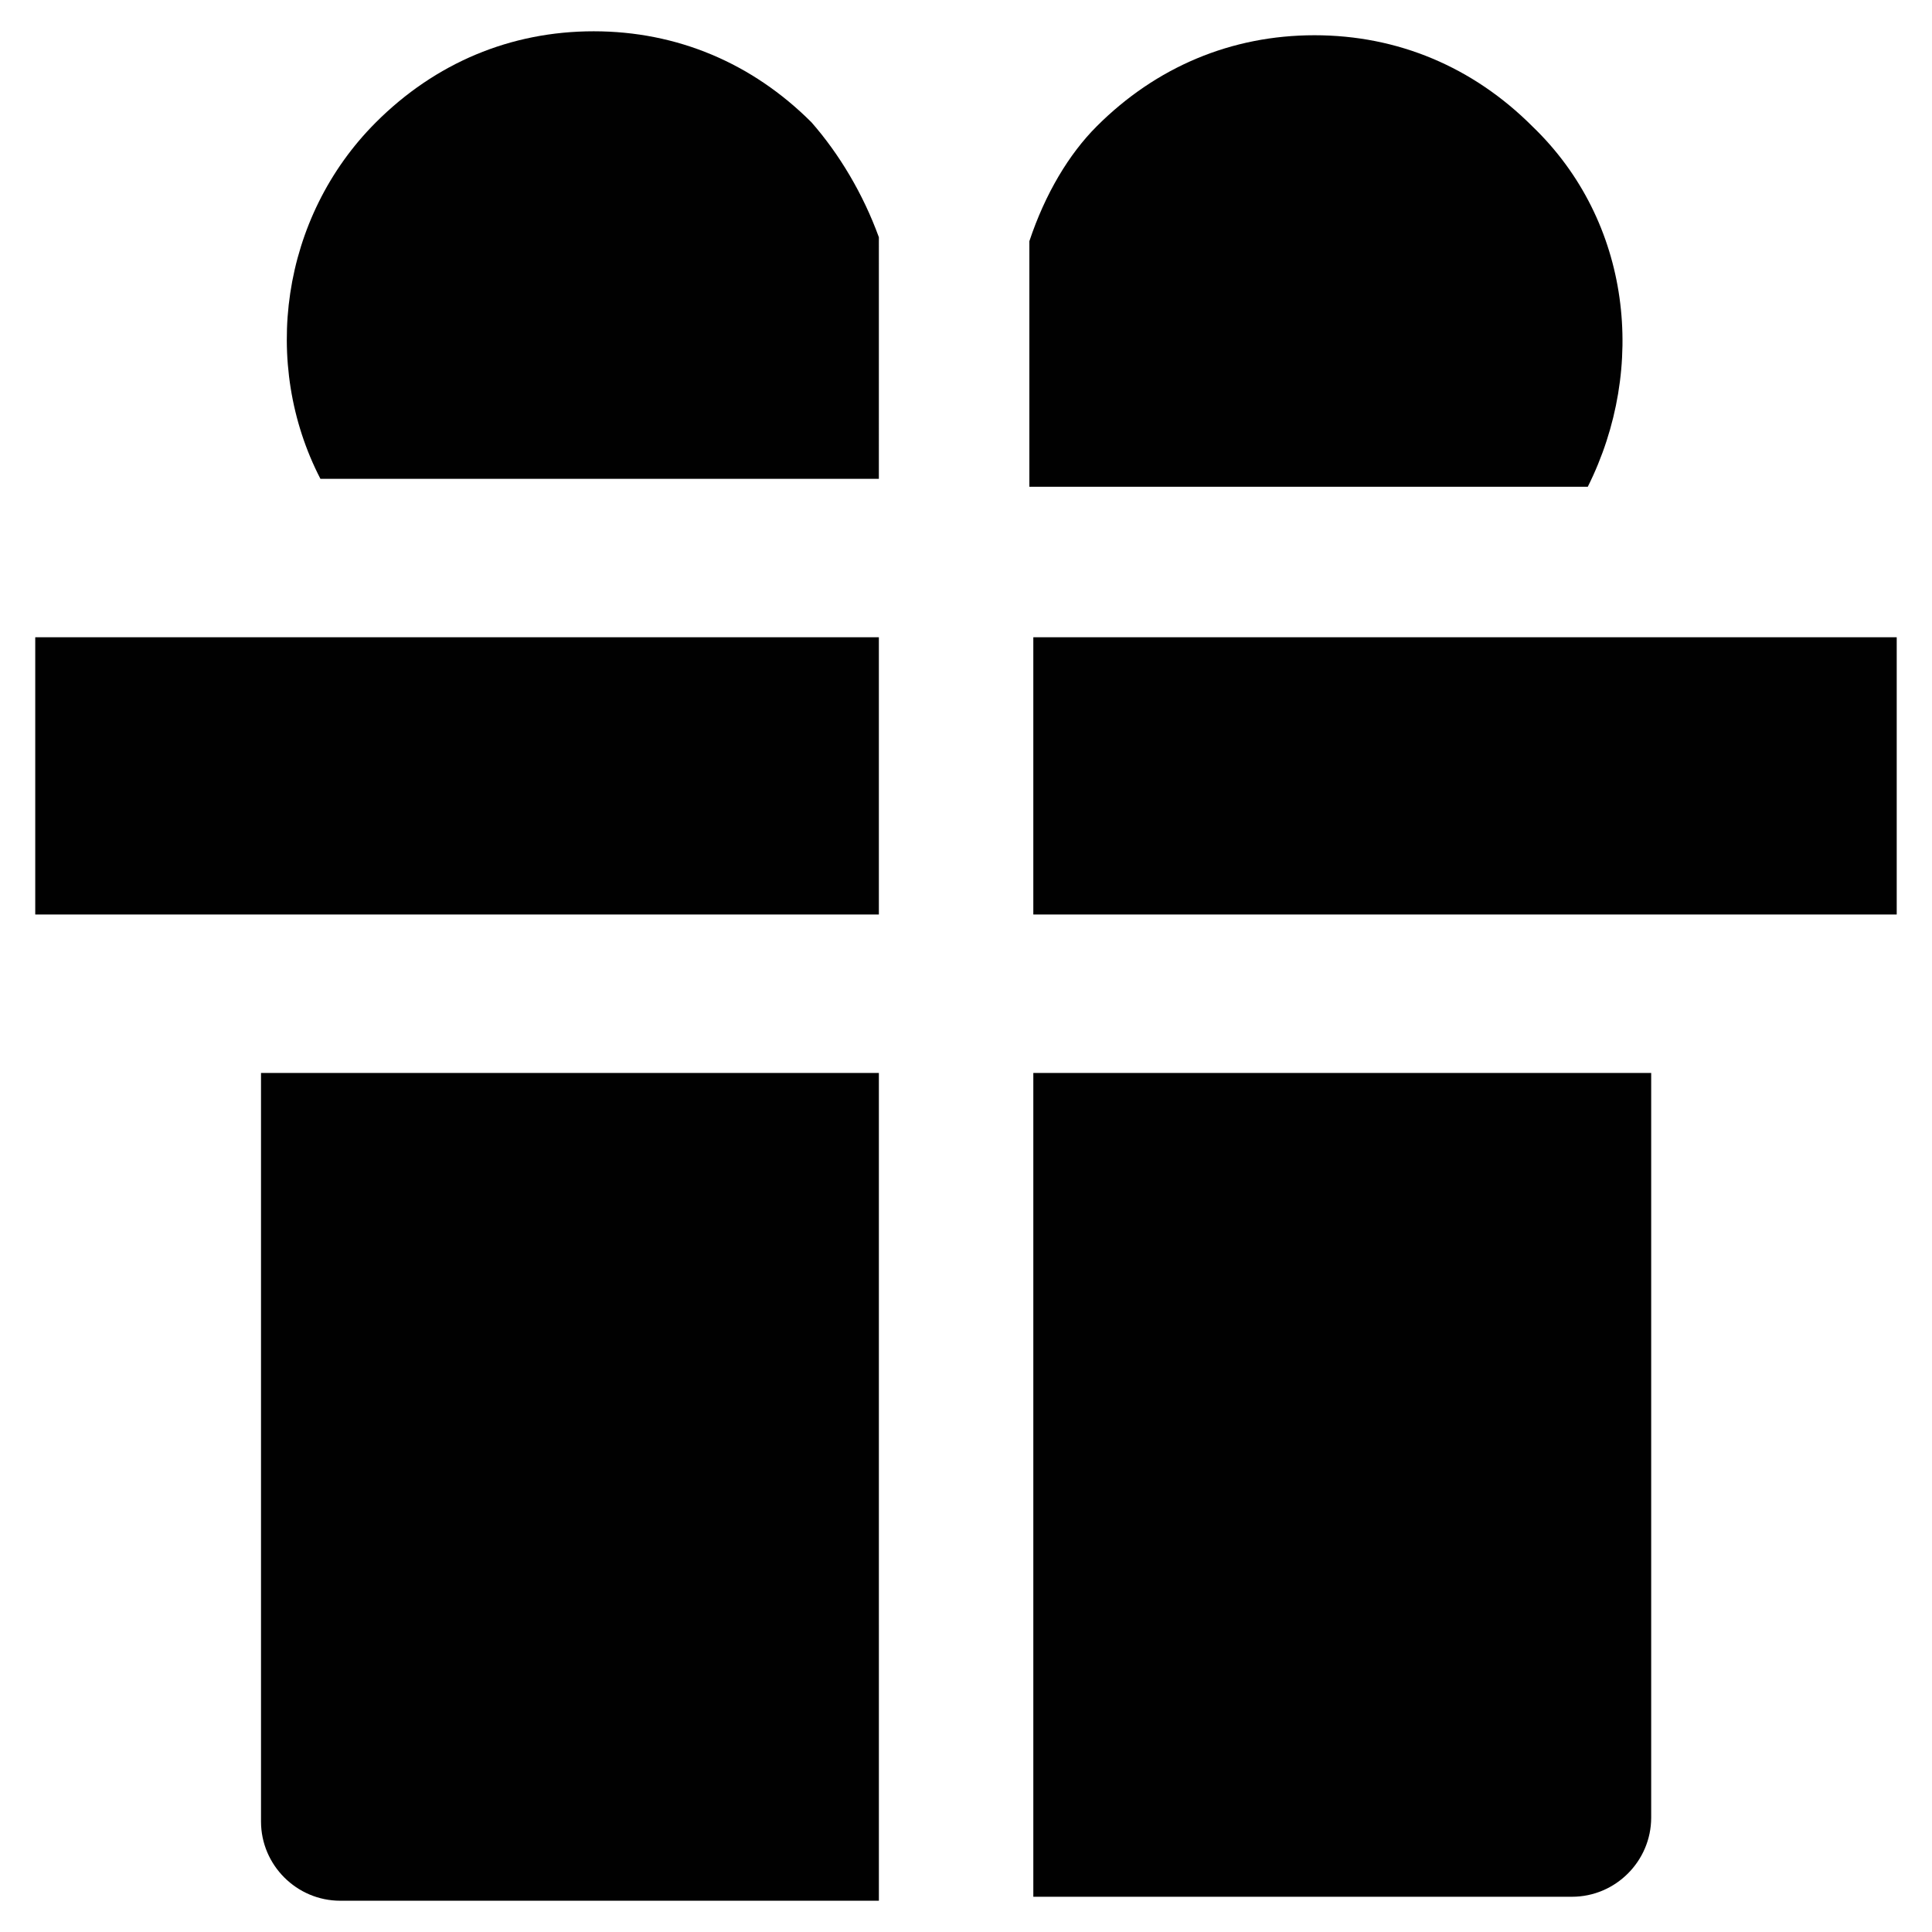 <?xml version="1.0" encoding="UTF-8"?>
<!-- Uploaded to: ICON Repo, www.svgrepo.com, Generator: ICON Repo Mixer Tools -->
<svg width="800px" height="800px" version="1.1" viewBox="144 144 512 512" xmlns="http://www.w3.org/2000/svg">
 <g fill="#010101">
  <path d="m376.91 428.34h-163.74v198.38c0 11.547 9.445 20.992 20.992 20.992h142.75z"/>
  <path d="m417.84 428.34v218.32h142.75c11.547 0 20.992-9.445 20.992-20.992v-197.32z"/>
  <path d="m376.91 206.87c-4.199-11.547-10.496-22.043-17.844-30.438-15.742-15.742-35.688-24.141-57.727-24.141-22.043 0-41.984 8.398-57.727 24.141-25.191 25.191-30.438 64.027-14.695 94.465h147.99z"/>
  <path d="m550.09 177.48c-15.742-15.742-35.688-24.141-57.727-24.141-22.043 0-41.984 8.398-57.727 24.141-7.348 7.348-13.645 17.844-17.844 30.438v65.074h147.99c15.746-31.488 11.547-70.324-14.695-95.512z"/>
  <path d="m153.34 312.88h223.57v73.473h-223.57z"/>
  <path d="m417.84 312.88h228.81v73.473h-228.81z"/>
 </g>
</svg>